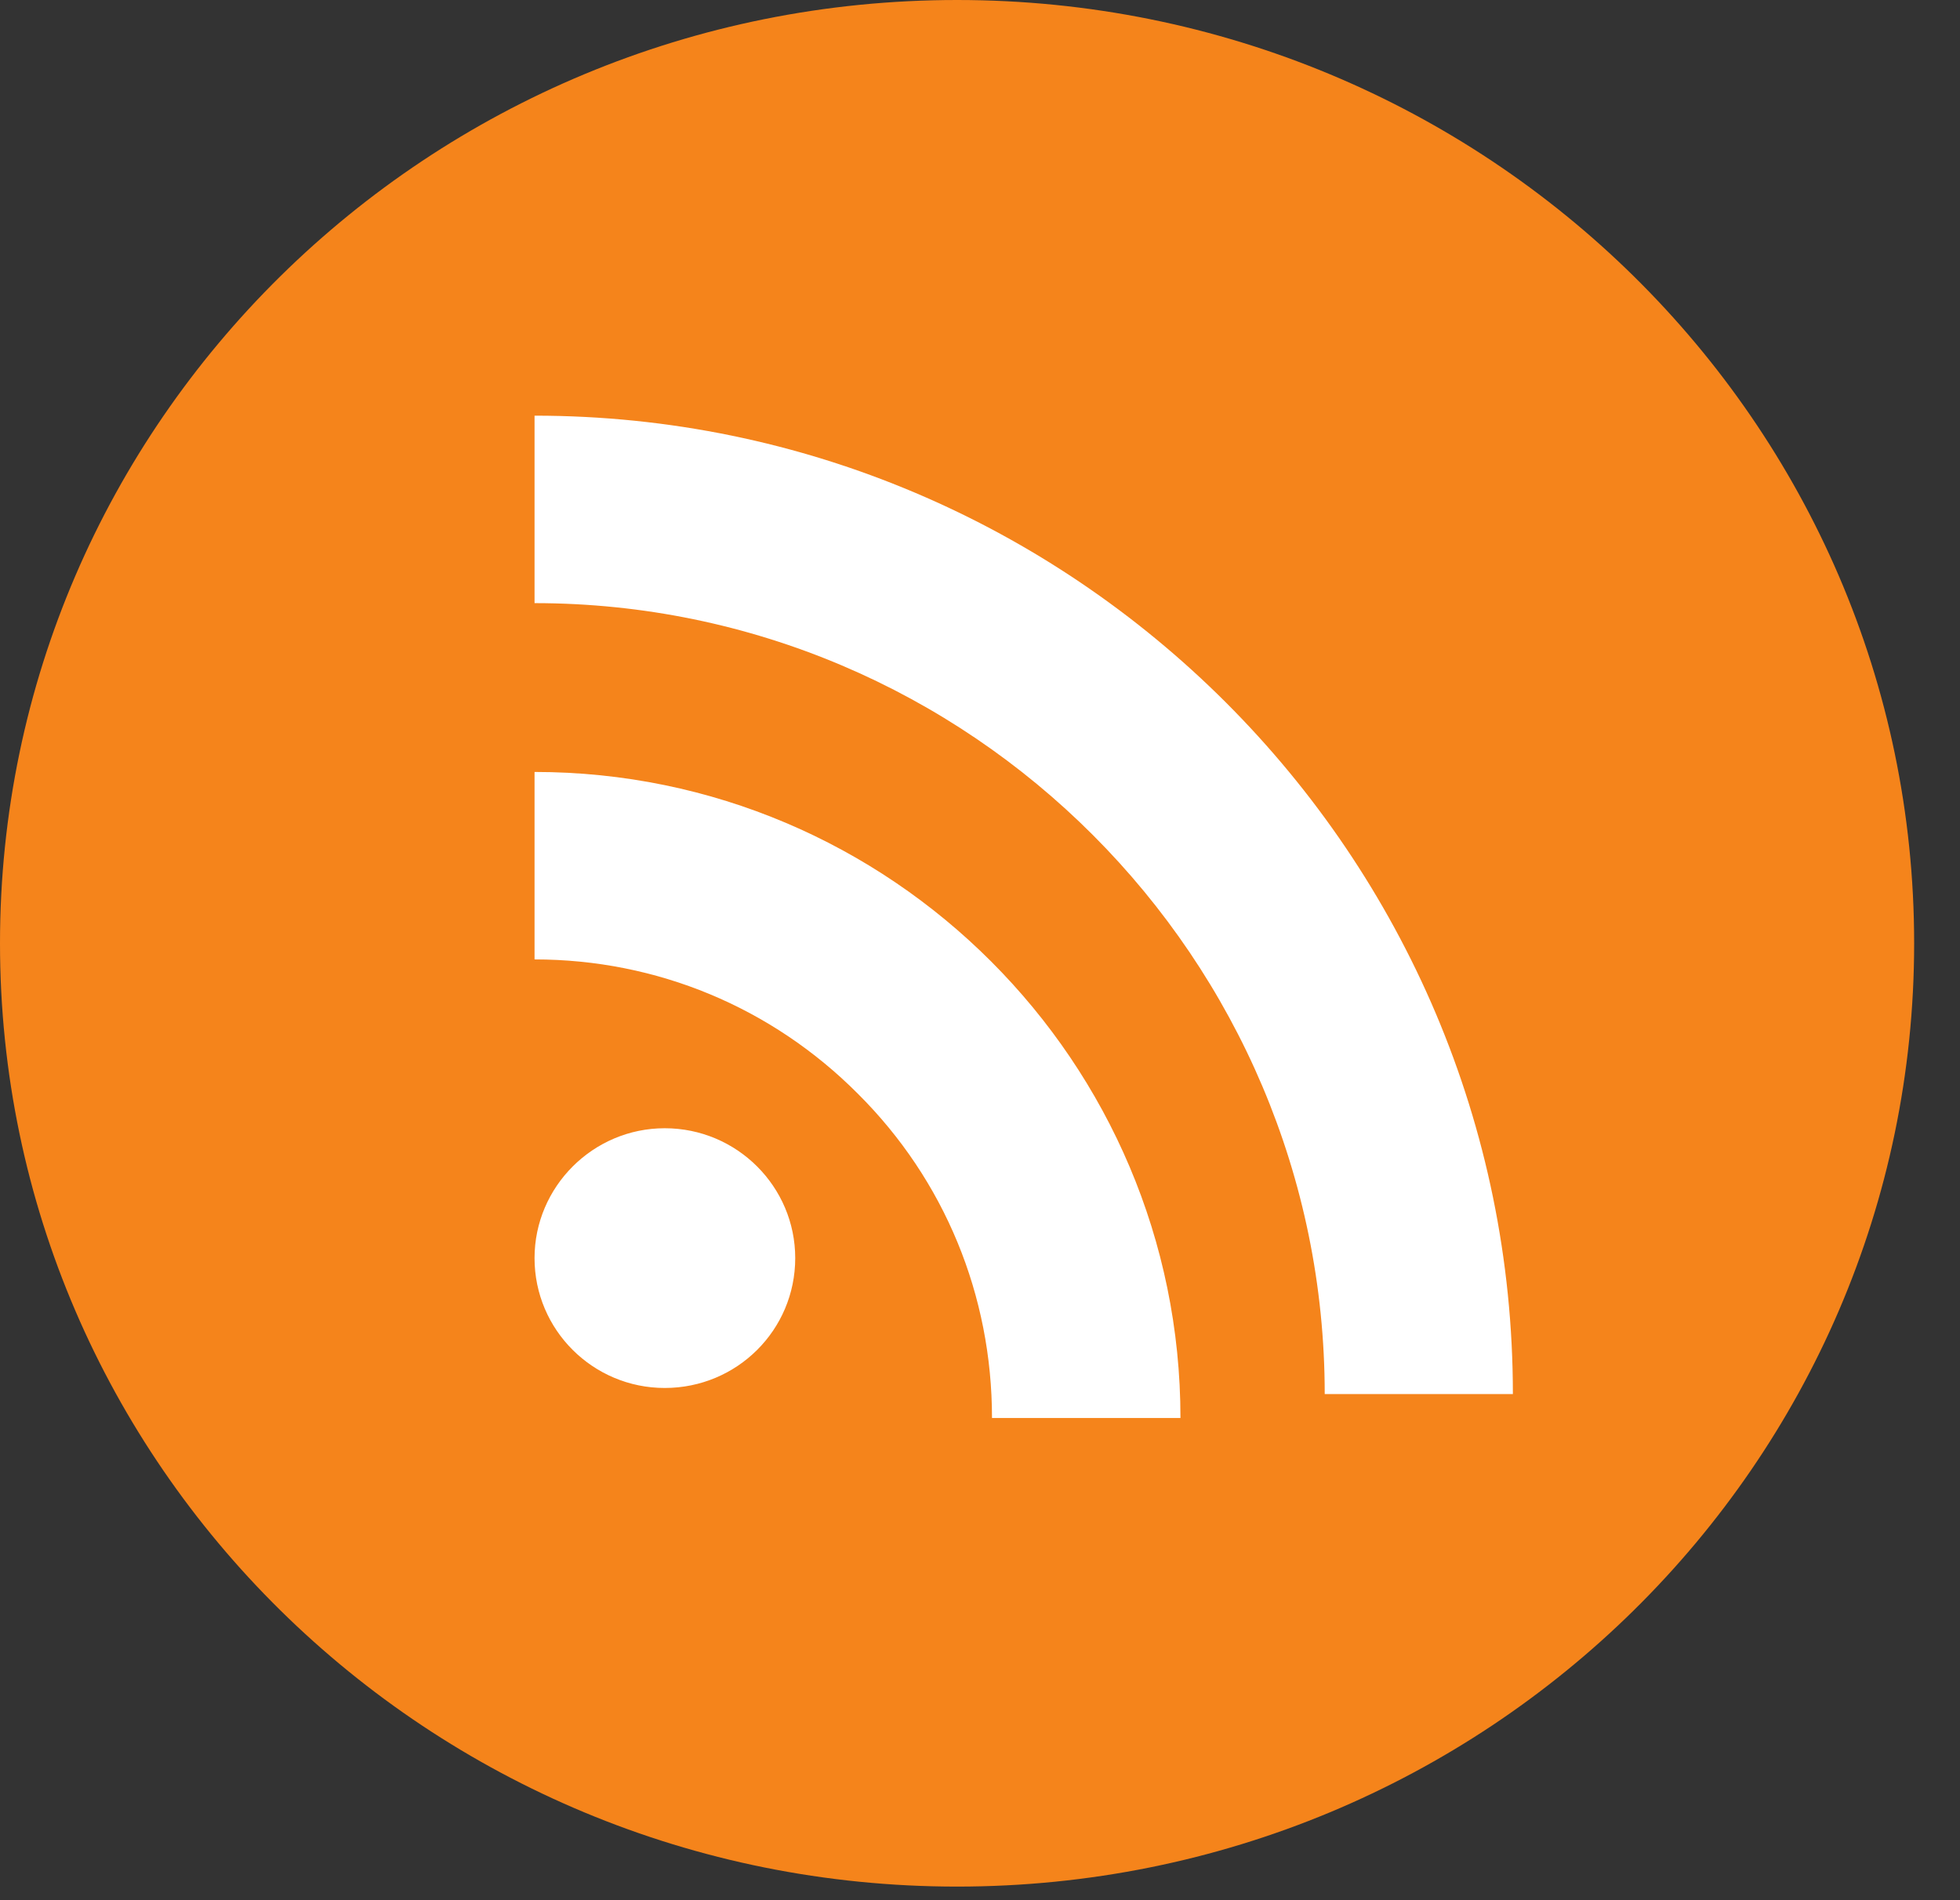 <?xml version="1.0" encoding="UTF-8" standalone="no"?>
<svg width="33px" height="32px" viewBox="0 0 33 32" version="1.1" xmlns="http://www.w3.org/2000/svg" xmlns:xlink="http://www.w3.org/1999/xlink">
    <rect x="0" y="0" width="33" height="32" fill="#333333" stroke="none"/>
    <!-- Generator: sketchtool 3.8.3 (29802) - http://www.bohemiancoding.com/sketch -->
    <title>B322EDCB-9726-4A3B-AF10-C9289886FF0A</title>
    <desc>Created with sketchtool.</desc>
    <defs></defs>
    <g id="home-3" stroke="none" stroke-width="1" fill="none" fill-rule="evenodd">
        <g id="Home" transform="translate(-968, -905)">
            <g id="NOUS-SUIVRE" transform="translate(748, 859)">
                <g id="/ico/ico-rss-home" transform="translate(220, 46)">
                    <path d="M16.114,31.771 C7.215,31.771 0,24.658 0,15.885 C0,7.113 7.215,0 16.114,0 C25.013,0 32.228,7.113 32.228,15.885 C32.228,24.658 25.013,31.771 16.114,31.771 Z" id="Fill-1" fill="#F5841B"></path>
                    <path d="M9,7 L9,10.157 C16.335,10.157 22.304,16.136 22.304,23.477 L25.472,23.477 C25.472,14.391 18.081,7 9,7 Z M9,13 L9,16.157 C11.057,16.157 12.993,16.962 14.445,18.42 C15.903,19.872 16.702,21.813 16.702,23.88 L19.875,23.88 C19.875,17.882 14.998,13 9,13 Z M11.192,19 C9.986,19 9,19.985 9,21.187 C9,22.398 9.986,23.374 11.192,23.374 C12.408,23.374 13.389,22.398 13.389,21.187 C13.389,19.985 12.408,19 11.192,19 Z" id="rss" fill="#FFFFFF"></path>
                </g>
            </g>
        </g>
    </g>
</svg>